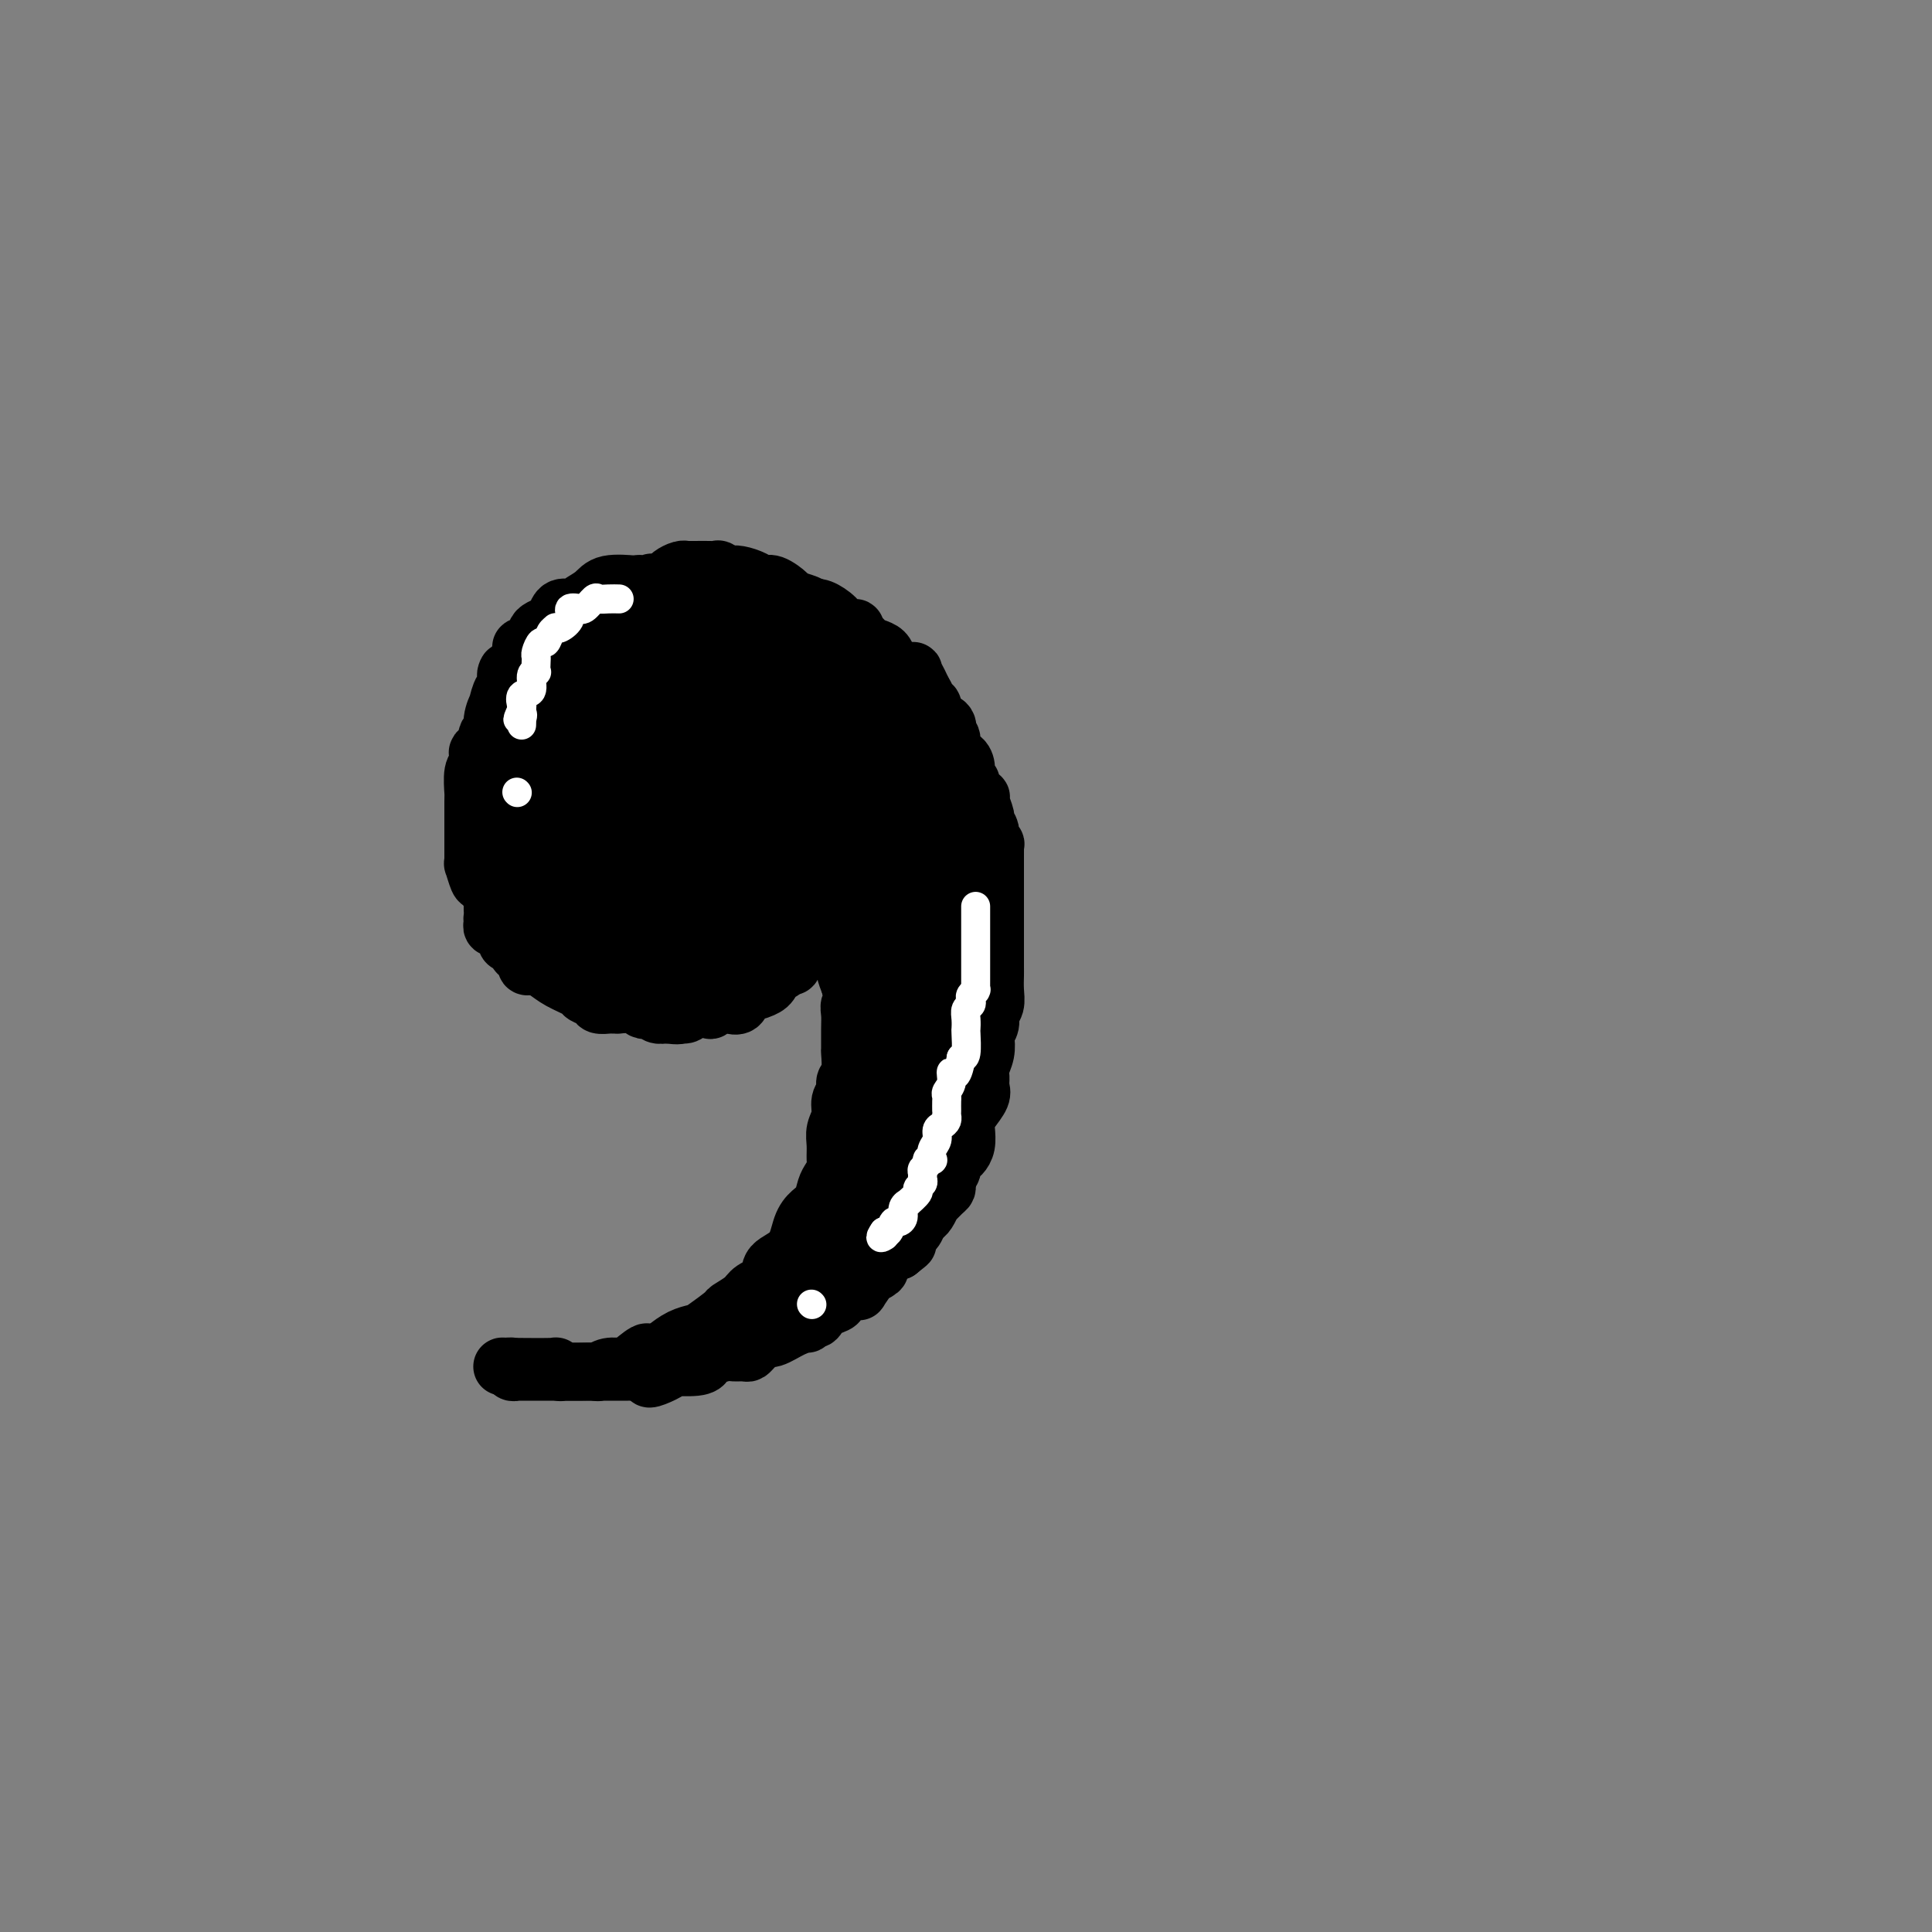 <svg viewBox='0 0 400 400' version='1.1' xmlns='http://www.w3.org/2000/svg' xmlns:xlink='http://www.w3.org/1999/xlink'><rect x="0" y="0" width="400" height="400" fill="#808080" stroke="none"/><g fill='none' stroke='#000000' stroke-width='12' stroke-linecap='round' stroke-linejoin='round'><path d='M187,149c-0.006,-0.408 -0.012,-0.817 0,-1c0.012,-0.183 0.043,-0.142 0,-1c-0.043,-0.858 -0.159,-2.616 -1,-4c-0.841,-1.384 -2.406,-2.395 -3,-3c-0.594,-0.605 -0.219,-0.805 0,-1c0.219,-0.195 0.280,-0.386 0,-1c-0.280,-0.614 -0.901,-1.651 -1,-2c-0.099,-0.349 0.323,-0.009 0,0c-0.323,0.009 -1.391,-0.313 -2,-1c-0.609,-0.687 -0.758,-1.738 -1,-2c-0.242,-0.262 -0.578,0.264 -1,0c-0.422,-0.264 -0.932,-1.318 -1,-2c-0.068,-0.682 0.305,-0.992 0,-1c-0.305,-0.008 -1.288,0.287 -2,0c-0.712,-0.287 -1.151,-1.155 -2,-2c-0.849,-0.845 -2.107,-1.666 -3,-2c-0.893,-0.334 -1.421,-0.180 -2,0c-0.579,0.180 -1.209,0.385 -2,0c-0.791,-0.385 -1.744,-1.361 -3,-2c-1.256,-0.639 -2.817,-0.942 -4,-1c-1.183,-0.058 -1.990,0.128 -3,0c-1.010,-0.128 -2.225,-0.570 -3,-1c-0.775,-0.430 -1.111,-0.847 -2,-1c-0.889,-0.153 -2.331,-0.041 -4,0c-1.669,0.041 -3.565,0.011 -5,0c-1.435,-0.011 -2.410,-0.003 -3,0c-0.590,0.003 -0.795,0.002 -1,0'/><path d='M138,121c-5.279,-0.774 -2.475,-0.208 -2,0c0.475,0.208 -1.378,0.060 -2,0c-0.622,-0.060 -0.012,-0.031 0,0c0.012,0.031 -0.575,0.064 -1,0c-0.425,-0.064 -0.688,-0.226 -1,0c-0.312,0.226 -0.674,0.839 -1,1c-0.326,0.161 -0.616,-0.129 -1,0c-0.384,0.129 -0.862,0.676 -1,1c-0.138,0.324 0.065,0.426 0,1c-0.065,0.574 -0.396,1.621 -1,2c-0.604,0.379 -1.481,0.089 -2,0c-0.519,-0.089 -0.682,0.021 -1,0c-0.318,-0.021 -0.792,-0.175 -1,0c-0.208,0.175 -0.150,0.680 0,1c0.150,0.320 0.390,0.456 0,1c-0.390,0.544 -1.411,1.495 -2,2c-0.589,0.505 -0.745,0.565 -1,1c-0.255,0.435 -0.607,1.247 -1,2c-0.393,0.753 -0.826,1.447 -1,2c-0.174,0.553 -0.089,0.966 0,1c0.089,0.034 0.183,-0.311 0,0c-0.183,0.311 -0.641,1.278 -1,2c-0.359,0.722 -0.618,1.199 -1,2c-0.382,0.801 -0.887,1.925 -1,3c-0.113,1.075 0.167,2.101 0,3c-0.167,0.899 -0.780,1.672 -1,2c-0.220,0.328 -0.045,0.212 0,1c0.045,0.788 -0.039,2.479 0,3c0.039,0.521 0.203,-0.129 0,0c-0.203,0.129 -0.772,1.037 -1,2c-0.228,0.963 -0.114,1.982 0,3'/><path d='M114,157c-1.236,4.456 -0.327,2.095 0,2c0.327,-0.095 0.073,2.076 0,3c-0.073,0.924 0.036,0.600 0,1c-0.036,0.400 -0.217,1.524 0,2c0.217,0.476 0.833,0.303 1,1c0.167,0.697 -0.115,2.262 0,3c0.115,0.738 0.628,0.648 1,1c0.372,0.352 0.603,1.145 1,2c0.397,0.855 0.958,1.772 1,2c0.042,0.228 -0.437,-0.233 0,0c0.437,0.233 1.790,1.162 3,2c1.210,0.838 2.276,1.586 3,2c0.724,0.414 1.107,0.493 2,1c0.893,0.507 2.296,1.442 3,2c0.704,0.558 0.708,0.738 1,1c0.292,0.262 0.873,0.606 2,1c1.127,0.394 2.799,0.838 4,1c1.201,0.162 1.929,0.044 3,0c1.071,-0.044 2.485,-0.012 4,0c1.515,0.012 3.131,0.004 4,0c0.869,-0.004 0.990,-0.004 2,0c1.010,0.004 2.909,0.010 5,0c2.091,-0.010 4.376,-0.037 5,0c0.624,0.037 -0.411,0.139 1,0c1.411,-0.139 5.269,-0.517 8,-1c2.731,-0.483 4.336,-1.070 5,-2c0.664,-0.930 0.388,-2.202 1,-3c0.612,-0.798 2.113,-1.121 3,-2c0.887,-0.879 1.162,-2.314 2,-3c0.838,-0.686 2.239,-0.625 3,-1c0.761,-0.375 0.880,-1.188 1,-2'/><path d='M183,170c2.442,-2.065 1.047,-0.729 1,-1c-0.047,-0.271 1.255,-2.149 2,-3c0.745,-0.851 0.932,-0.675 1,-1c0.068,-0.325 0.018,-1.149 0,-2c-0.018,-0.851 -0.005,-1.727 0,-3c0.005,-1.273 0.001,-2.942 0,-4c-0.001,-1.058 -0.000,-1.504 0,-2c0.000,-0.496 0.000,-1.040 0,-2c-0.000,-0.960 -0.001,-2.335 0,-3c0.001,-0.665 0.002,-0.620 0,-1c-0.002,-0.380 -0.007,-1.186 0,-2c0.007,-0.814 0.027,-1.635 0,-2c-0.027,-0.365 -0.101,-0.272 0,-1c0.101,-0.728 0.375,-2.275 0,-3c-0.375,-0.725 -1.401,-0.628 -2,-1c-0.599,-0.372 -0.773,-1.212 -1,-2c-0.227,-0.788 -0.509,-1.522 -1,-2c-0.491,-0.478 -1.191,-0.699 -2,-1c-0.809,-0.301 -1.726,-0.682 -2,-1c-0.274,-0.318 0.094,-0.571 -1,-1c-1.094,-0.429 -3.649,-1.032 -5,-2c-1.351,-0.968 -1.498,-2.299 -2,-3c-0.502,-0.701 -1.360,-0.770 -2,-1c-0.640,-0.230 -1.064,-0.621 -2,-1c-0.936,-0.379 -2.385,-0.745 -3,-1c-0.615,-0.255 -0.395,-0.398 -1,-1c-0.605,-0.602 -2.035,-1.664 -3,-2c-0.965,-0.336 -1.465,0.054 -2,0c-0.535,-0.054 -1.106,-0.553 -2,-1c-0.894,-0.447 -2.113,-0.842 -3,-1c-0.887,-0.158 -1.444,-0.079 -2,0'/><path d='M151,119c-3.466,-1.464 -2.129,-1.124 -2,-1c0.129,0.124 -0.948,0.032 -2,0c-1.052,-0.032 -2.079,-0.006 -3,0c-0.921,0.006 -1.738,-0.010 -2,0c-0.262,0.010 0.029,0.044 0,0c-0.029,-0.044 -0.380,-0.166 -1,0c-0.620,0.166 -1.510,0.621 -2,1c-0.490,0.379 -0.580,0.683 -1,1c-0.420,0.317 -1.169,0.647 -2,1c-0.831,0.353 -1.743,0.728 -2,1c-0.257,0.272 0.140,0.442 0,1c-0.140,0.558 -0.816,1.505 -1,2c-0.184,0.495 0.123,0.537 0,1c-0.123,0.463 -0.678,1.345 -1,2c-0.322,0.655 -0.411,1.082 -1,2c-0.589,0.918 -1.676,2.328 -2,3c-0.324,0.672 0.117,0.608 0,1c-0.117,0.392 -0.792,1.242 -1,2c-0.208,0.758 0.049,1.424 0,2c-0.049,0.576 -0.406,1.062 -1,2c-0.594,0.938 -1.427,2.328 -2,3c-0.573,0.672 -0.886,0.627 -1,1c-0.114,0.373 -0.031,1.164 0,2c0.031,0.836 0.008,1.717 0,2c-0.008,0.283 -0.002,-0.034 0,0c0.002,0.034 0.001,0.418 0,1c-0.001,0.582 -0.000,1.363 0,2c0.000,0.637 0.000,1.129 0,2c-0.000,0.871 -0.000,2.119 0,3c0.000,0.881 0.000,1.395 0,2c-0.000,0.605 -0.000,1.303 0,2'/><path d='M124,160c-0.048,2.507 -0.168,1.776 0,2c0.168,0.224 0.622,1.403 1,2c0.378,0.597 0.679,0.613 1,1c0.321,0.387 0.664,1.146 1,2c0.336,0.854 0.667,1.802 1,2c0.333,0.198 0.667,-0.354 1,0c0.333,0.354 0.663,1.616 1,2c0.337,0.384 0.681,-0.108 1,0c0.319,0.108 0.614,0.817 1,1c0.386,0.183 0.863,-0.161 2,0c1.137,0.161 2.935,0.828 4,1c1.065,0.172 1.398,-0.149 2,0c0.602,0.149 1.473,0.769 2,1c0.527,0.231 0.711,0.072 1,0c0.289,-0.072 0.682,-0.058 1,0c0.318,0.058 0.562,0.160 1,0c0.438,-0.160 1.070,-0.583 2,-1c0.930,-0.417 2.157,-0.829 4,-1c1.843,-0.171 4.302,-0.102 6,0c1.698,0.102 2.635,0.238 3,0c0.365,-0.238 0.159,-0.851 0,-1c-0.159,-0.149 -0.271,0.164 0,0c0.271,-0.164 0.927,-0.806 2,-2c1.073,-1.194 2.564,-2.939 4,-4c1.436,-1.061 2.815,-1.438 4,-2c1.185,-0.562 2.174,-1.308 3,-2c0.826,-0.692 1.490,-1.330 2,-2c0.510,-0.670 0.868,-1.373 1,-2c0.132,-0.627 0.038,-1.179 0,-2c-0.038,-0.821 -0.019,-1.910 0,-3'/><path d='M176,152c0.163,-1.513 0.070,-1.794 0,-2c-0.070,-0.206 -0.116,-0.336 0,-1c0.116,-0.664 0.396,-1.862 0,-3c-0.396,-1.138 -1.468,-2.217 -2,-3c-0.532,-0.783 -0.524,-1.270 -1,-2c-0.476,-0.730 -1.436,-1.702 -2,-2c-0.564,-0.298 -0.733,0.079 -1,0c-0.267,-0.079 -0.633,-0.612 -1,-1c-0.367,-0.388 -0.736,-0.629 -1,-1c-0.264,-0.371 -0.424,-0.870 -1,-1c-0.576,-0.130 -1.568,0.109 -2,0c-0.432,-0.109 -0.305,-0.565 -1,-1c-0.695,-0.435 -2.212,-0.849 -3,-1c-0.788,-0.151 -0.849,-0.040 -1,0c-0.151,0.040 -0.394,0.009 -1,0c-0.606,-0.009 -1.574,0.006 -2,0c-0.426,-0.006 -0.308,-0.032 -1,0c-0.692,0.032 -2.192,0.121 -3,0c-0.808,-0.121 -0.923,-0.451 -2,0c-1.077,0.451 -3.118,1.682 -4,2c-0.882,0.318 -0.607,-0.278 -1,0c-0.393,0.278 -1.454,1.429 -2,2c-0.546,0.571 -0.577,0.560 -1,1c-0.423,0.440 -1.238,1.329 -2,2c-0.762,0.671 -1.472,1.123 -2,2c-0.528,0.877 -0.873,2.179 -1,3c-0.127,0.821 -0.034,1.162 0,2c0.034,0.838 0.009,2.173 0,3c-0.009,0.827 -0.002,1.146 0,2c0.002,0.854 0.001,2.244 0,3c-0.001,0.756 -0.000,0.878 0,1'/><path d='M138,157c-0.025,2.574 0.414,2.010 1,2c0.586,-0.010 1.320,0.534 2,1c0.680,0.466 1.306,0.854 2,1c0.694,0.146 1.457,0.051 2,0c0.543,-0.051 0.867,-0.057 2,0c1.133,0.057 3.077,0.178 4,0c0.923,-0.178 0.825,-0.655 1,-1c0.175,-0.345 0.621,-0.559 1,-1c0.379,-0.441 0.689,-1.111 1,-3c0.311,-1.889 0.621,-4.998 1,-7c0.379,-2.002 0.827,-2.896 1,-3c0.173,-0.104 0.072,0.583 0,0c-0.072,-0.583 -0.113,-2.436 0,-3c0.113,-0.564 0.380,0.160 0,0c-0.380,-0.160 -1.407,-1.206 -2,-2c-0.593,-0.794 -0.750,-1.337 -1,-2c-0.250,-0.663 -0.591,-1.446 -1,-2c-0.409,-0.554 -0.884,-0.880 -1,-1c-0.116,-0.120 0.127,-0.035 0,0c-0.127,0.035 -0.624,0.020 -1,0c-0.376,-0.020 -0.632,-0.046 -1,0c-0.368,0.046 -0.847,0.165 -2,0c-1.153,-0.165 -2.982,-0.613 -4,0c-1.018,0.613 -1.227,2.288 -2,3c-0.773,0.712 -2.109,0.463 -3,1c-0.891,0.537 -1.338,1.860 -2,3c-0.662,1.140 -1.539,2.095 -2,3c-0.461,0.905 -0.505,1.758 -1,3c-0.495,1.242 -1.441,2.873 -2,4c-0.559,1.127 -0.731,1.751 -1,3c-0.269,1.249 -0.634,3.125 -1,5'/><path d='M129,161c-1.364,3.482 -0.273,1.688 0,1c0.273,-0.688 -0.270,-0.271 0,0c0.270,0.271 1.353,0.396 2,0c0.647,-0.396 0.857,-1.312 2,-3c1.143,-1.688 3.221,-4.148 5,-7c1.779,-2.852 3.261,-6.095 4,-9c0.739,-2.905 0.734,-5.471 1,-7c0.266,-1.529 0.803,-2.020 1,-3c0.197,-0.980 0.053,-2.448 0,-3c-0.053,-0.552 -0.014,-0.189 0,0c0.014,0.189 0.005,0.205 0,0c-0.005,-0.205 -0.005,-0.629 0,-1c0.005,-0.371 0.014,-0.689 0,-1c-0.014,-0.311 -0.051,-0.616 0,-1c0.051,-0.384 0.190,-0.846 0,-1c-0.190,-0.154 -0.710,0.001 0,0c0.710,-0.001 2.650,-0.159 5,0c2.350,0.159 5.112,0.635 7,1c1.888,0.365 2.904,0.620 4,1c1.096,0.380 2.273,0.885 3,1c0.727,0.115 1.003,-0.161 1,0c-0.003,0.161 -0.287,0.760 0,1c0.287,0.240 1.143,0.120 2,0'/><path d='M166,130c3.901,0.538 2.652,0.383 3,1c0.348,0.617 2.293,2.007 4,3c1.707,0.993 3.176,1.590 4,2c0.824,0.410 1.004,0.633 1,1c-0.004,0.367 -0.194,0.878 0,1c0.194,0.122 0.770,-0.144 1,0c0.230,0.144 0.114,0.697 0,1c-0.114,0.303 -0.227,0.357 0,1c0.227,0.643 0.792,1.874 1,3c0.208,1.126 0.057,2.147 0,3c-0.057,0.853 -0.022,1.537 0,2c0.022,0.463 0.031,0.706 0,1c-0.031,0.294 -0.100,0.640 0,1c0.100,0.360 0.370,0.736 0,2c-0.370,1.264 -1.379,3.418 -2,4c-0.621,0.582 -0.854,-0.406 -1,0c-0.146,0.406 -0.204,2.207 -1,3c-0.796,0.793 -2.329,0.579 -3,1c-0.671,0.421 -0.479,1.475 -1,2c-0.521,0.525 -1.755,0.519 -3,1c-1.245,0.481 -2.500,1.450 -4,2c-1.500,0.550 -3.245,0.681 -4,1c-0.755,0.319 -0.521,0.828 -1,1c-0.479,0.172 -1.671,0.009 -3,0c-1.329,-0.009 -2.797,0.135 -4,0c-1.203,-0.135 -2.143,-0.549 -3,-1c-0.857,-0.451 -1.630,-0.938 -2,-1c-0.370,-0.062 -0.336,0.303 -1,0c-0.664,-0.303 -2.025,-1.274 -3,-2c-0.975,-0.726 -1.564,-1.207 -2,-2c-0.436,-0.793 -0.718,-1.896 -1,-3'/><path d='M141,158c-2.536,-1.849 -2.876,-1.972 -3,-3c-0.124,-1.028 -0.033,-2.962 0,-4c0.033,-1.038 0.009,-1.179 0,-2c-0.009,-0.821 -0.002,-2.320 0,-3c0.002,-0.680 -0.002,-0.541 0,-1c0.002,-0.459 0.008,-1.516 0,-2c-0.008,-0.484 -0.031,-0.395 0,-1c0.031,-0.605 0.118,-1.903 0,-3c-0.118,-1.097 -0.439,-1.991 0,-3c0.439,-1.009 1.637,-2.131 2,-3c0.363,-0.869 -0.110,-1.486 0,-2c0.110,-0.514 0.804,-0.926 1,-1c0.196,-0.074 -0.106,0.191 0,0c0.106,-0.191 0.621,-0.837 1,-1c0.379,-0.163 0.623,0.156 1,0c0.377,-0.156 0.888,-0.787 1,-1c0.112,-0.213 -0.174,-0.008 0,0c0.174,0.008 0.807,-0.180 2,0c1.193,0.180 2.946,0.727 4,1c1.054,0.273 1.409,0.272 4,1c2.591,0.728 7.417,2.183 10,3c2.583,0.817 2.923,0.994 3,1c0.077,0.006 -0.110,-0.161 0,0c0.110,0.161 0.516,0.649 1,1c0.484,0.351 1.047,0.567 1,1c-0.047,0.433 -0.703,1.085 0,2c0.703,0.915 2.766,2.092 4,3c1.234,0.908 1.638,1.545 2,2c0.362,0.455 0.681,0.727 1,1'/><path d='M176,144c1.620,1.726 1.170,1.042 1,1c-0.170,-0.042 -0.060,0.557 0,1c0.060,0.443 0.069,0.731 0,1c-0.069,0.269 -0.215,0.519 0,1c0.215,0.481 0.790,1.193 1,2c0.210,0.807 0.056,1.708 0,2c-0.056,0.292 -0.015,-0.026 0,0c0.015,0.026 0.005,0.397 0,1c-0.005,0.603 -0.004,1.439 0,2c0.004,0.561 0.013,0.847 0,1c-0.013,0.153 -0.046,0.173 0,0c0.046,-0.173 0.171,-0.537 0,0c-0.171,0.537 -0.637,1.976 -1,3c-0.363,1.024 -0.623,1.632 -1,2c-0.377,0.368 -0.872,0.494 -1,1c-0.128,0.506 0.109,1.391 0,2c-0.109,0.609 -0.565,0.941 -1,1c-0.435,0.059 -0.850,-0.157 -1,0c-0.150,0.157 -0.033,0.686 0,1c0.033,0.314 -0.016,0.413 0,1c0.016,0.587 0.096,1.664 0,2c-0.096,0.336 -0.368,-0.067 -1,0c-0.632,0.067 -1.623,0.606 -2,1c-0.377,0.394 -0.141,0.644 0,1c0.141,0.356 0.188,0.817 0,1c-0.188,0.183 -0.609,0.088 -1,0c-0.391,-0.088 -0.751,-0.167 -1,0c-0.249,0.167 -0.386,0.581 -1,1c-0.614,0.419 -1.704,0.844 -3,1c-1.296,0.156 -2.799,0.045 -4,0c-1.201,-0.045 -2.101,-0.022 -3,0'/><path d='M157,174c-2.643,0.773 -1.249,0.207 -1,0c0.249,-0.207 -0.645,-0.055 -1,0c-0.355,0.055 -0.169,0.015 -1,0c-0.831,-0.015 -2.679,-0.003 -4,0c-1.321,0.003 -2.115,-0.003 -3,0c-0.885,0.003 -1.862,0.016 -3,0c-1.138,-0.016 -2.436,-0.061 -3,0c-0.564,0.061 -0.395,0.229 -1,0c-0.605,-0.229 -1.983,-0.853 -3,-1c-1.017,-0.147 -1.674,0.185 -2,0c-0.326,-0.185 -0.322,-0.887 -1,-1c-0.678,-0.113 -2.037,0.362 -3,0c-0.963,-0.362 -1.529,-1.561 -2,-2c-0.471,-0.439 -0.847,-0.117 -1,0c-0.153,0.117 -0.083,0.031 0,0c0.083,-0.031 0.180,-0.005 0,0c-0.180,0.005 -0.636,-0.009 -1,0c-0.364,0.009 -0.637,0.041 -1,0c-0.363,-0.041 -0.818,-0.155 -1,0c-0.182,0.155 -0.091,0.577 0,1'/><path d='M125,171c-4.785,-0.513 -0.747,-0.295 1,0c1.747,0.295 1.204,0.666 1,1c-0.204,0.334 -0.069,0.629 0,1c0.069,0.371 0.071,0.816 0,1c-0.071,0.184 -0.215,0.105 0,0c0.215,-0.105 0.789,-0.236 1,0c0.211,0.236 0.059,0.837 0,1c-0.059,0.163 -0.026,-0.114 0,0c0.026,0.114 0.045,0.618 0,1c-0.045,0.382 -0.153,0.640 0,1c0.153,0.360 0.566,0.821 1,1c0.434,0.179 0.889,0.075 1,0c0.111,-0.075 -0.122,-0.122 0,0c0.122,0.122 0.597,0.411 1,1c0.403,0.589 0.733,1.477 1,2c0.267,0.523 0.472,0.680 1,1c0.528,0.320 1.379,0.803 2,1c0.621,0.197 1.013,0.109 1,0c-0.013,-0.109 -0.432,-0.239 0,0c0.432,0.239 1.713,0.849 2,1c0.287,0.151 -0.421,-0.155 0,0c0.421,0.155 1.971,0.773 3,1c1.029,0.227 1.536,0.065 2,0c0.464,-0.065 0.886,-0.031 1,0c0.114,0.031 -0.079,0.061 0,0c0.079,-0.061 0.430,-0.212 1,0c0.570,0.212 1.359,0.789 2,1c0.641,0.211 1.134,0.057 2,0c0.866,-0.057 2.105,-0.016 3,0c0.895,0.016 1.448,0.008 2,0'/><path d='M154,186c3.396,0.464 2.387,0.124 2,0c-0.387,-0.124 -0.150,-0.033 0,0c0.150,0.033 0.214,0.009 1,0c0.786,-0.009 2.296,-0.002 3,0c0.704,0.002 0.603,0.001 1,0c0.397,-0.001 1.291,-0.000 2,0c0.709,0.000 1.234,0.001 2,0c0.766,-0.001 1.772,-0.002 2,0c0.228,0.002 -0.323,0.007 0,0c0.323,-0.007 1.519,-0.026 2,0c0.481,0.026 0.247,0.098 1,0c0.753,-0.098 2.492,-0.365 3,-1c0.508,-0.635 -0.214,-1.637 0,-2c0.214,-0.363 1.364,-0.086 2,0c0.636,0.086 0.757,-0.018 1,0c0.243,0.018 0.609,0.160 1,0c0.391,-0.160 0.806,-0.620 1,-1c0.194,-0.380 0.165,-0.679 0,-1c-0.165,-0.321 -0.466,-0.663 0,-1c0.466,-0.337 1.698,-0.669 2,-1c0.302,-0.331 -0.325,-0.662 0,-1c0.325,-0.338 1.603,-0.682 2,-1c0.397,-0.318 -0.087,-0.610 0,-1c0.087,-0.390 0.745,-0.877 1,-1c0.255,-0.123 0.106,0.118 0,0c-0.106,-0.118 -0.169,-0.595 0,-1c0.169,-0.405 0.571,-0.737 1,-1c0.429,-0.263 0.885,-0.455 1,-1c0.115,-0.545 -0.110,-1.441 0,-2c0.110,-0.559 0.555,-0.779 1,-1'/><path d='M186,169c2.238,-2.589 1.332,-1.061 1,-1c-0.332,0.061 -0.089,-1.345 0,-2c0.089,-0.655 0.024,-0.559 0,-1c-0.024,-0.441 -0.006,-1.417 0,-2c0.006,-0.583 0.001,-0.771 0,-1c-0.001,-0.229 0.000,-0.498 0,-1c-0.000,-0.502 -0.003,-1.238 0,-2c0.003,-0.762 0.012,-1.551 0,-2c-0.012,-0.449 -0.045,-0.557 0,-1c0.045,-0.443 0.166,-1.222 0,-2c-0.166,-0.778 -0.620,-1.554 -1,-2c-0.380,-0.446 -0.685,-0.561 -1,-1c-0.315,-0.439 -0.641,-1.200 -1,-2c-0.359,-0.800 -0.750,-1.637 -1,-2c-0.250,-0.363 -0.360,-0.251 -1,-1c-0.640,-0.749 -1.812,-2.358 -3,-3c-1.188,-0.642 -2.393,-0.315 -4,-1c-1.607,-0.685 -3.617,-2.380 -6,-3c-2.383,-0.620 -5.141,-0.166 -7,0c-1.859,0.166 -2.821,0.043 -4,0c-1.179,-0.043 -2.577,-0.006 -4,0c-1.423,0.006 -2.872,-0.019 -4,0c-1.128,0.019 -1.936,0.080 -3,0c-1.064,-0.080 -2.386,-0.302 -3,0c-0.614,0.302 -0.521,1.129 -1,2c-0.479,0.871 -1.529,1.788 -2,2c-0.471,0.212 -0.361,-0.280 -1,1c-0.639,1.280 -2.027,4.333 -3,6c-0.973,1.667 -1.531,1.949 -2,3c-0.469,1.051 -0.848,2.872 -1,4c-0.152,1.128 -0.076,1.564 0,2'/><path d='M134,159c-1.555,3.518 -0.443,2.312 0,2c0.443,-0.312 0.215,0.271 0,1c-0.215,0.729 -0.418,1.606 0,2c0.418,0.394 1.456,0.305 2,1c0.544,0.695 0.594,2.174 2,3c1.406,0.826 4.166,0.998 6,1c1.834,0.002 2.740,-0.166 4,0c1.260,0.166 2.874,0.667 4,0c1.126,-0.667 1.763,-2.503 3,-4c1.237,-1.497 3.074,-2.655 4,-3c0.926,-0.345 0.942,0.121 1,0c0.058,-0.121 0.158,-0.831 1,-3c0.842,-2.169 2.426,-5.796 3,-7c0.574,-1.204 0.137,0.017 0,0c-0.137,-0.017 0.025,-1.272 0,-2c-0.025,-0.728 -0.236,-0.930 -1,-1c-0.764,-0.070 -2.082,-0.009 -3,0c-0.918,0.009 -1.437,-0.034 -3,0c-1.563,0.034 -4.170,0.146 -6,0c-1.830,-0.146 -2.883,-0.551 -4,0c-1.117,0.551 -2.299,2.059 -3,3c-0.701,0.941 -0.921,1.317 -1,2c-0.079,0.683 -0.018,1.674 0,2c0.018,0.326 -0.007,-0.014 0,0c0.007,0.014 0.046,0.382 0,1c-0.046,0.618 -0.177,1.485 0,2c0.177,0.515 0.663,0.677 1,1c0.337,0.323 0.525,0.807 1,1c0.475,0.193 1.238,0.097 2,0'/><path d='M147,161c1.311,0.914 2.590,0.700 4,0c1.410,-0.700 2.952,-1.887 4,-3c1.048,-1.113 1.601,-2.154 2,-3c0.399,-0.846 0.645,-1.498 1,-3c0.355,-1.502 0.821,-3.852 1,-5c0.179,-1.148 0.073,-1.092 0,-1c-0.073,0.092 -0.113,0.221 0,0c0.113,-0.221 0.380,-0.791 0,-1c-0.380,-0.209 -1.408,-0.056 -2,0c-0.592,0.056 -0.747,0.015 -1,0c-0.253,-0.015 -0.604,-0.004 -1,0c-0.396,0.004 -0.837,0.001 -1,0c-0.163,-0.001 -0.046,-0.000 0,0c0.046,0.000 0.023,0.000 0,0'/><path d='M171,148c-0.453,0.083 -0.906,0.167 -1,0c-0.094,-0.167 0.171,-0.584 0,-1c-0.171,-0.416 -0.778,-0.832 -1,-1c-0.222,-0.168 -0.060,-0.087 0,0c0.060,0.087 0.016,0.181 0,0c-0.016,-0.181 -0.004,-0.636 0,-1c0.004,-0.364 0.001,-0.637 0,-1c-0.001,-0.363 -0.000,-0.815 0,-1c0.000,-0.185 0.000,-0.101 0,0c-0.000,0.101 -0.000,0.220 0,0c0.000,-0.220 0.000,-0.777 0,-1c-0.000,-0.223 -0.000,-0.111 0,0'/><path d='M161,144c0.190,-0.009 0.379,-0.017 1,0c0.621,0.017 1.673,0.060 2,0c0.327,-0.060 -0.071,-0.224 0,0c0.071,0.224 0.610,0.834 1,1c0.390,0.166 0.630,-0.112 1,0c0.370,0.112 0.870,0.616 1,1c0.130,0.384 -0.110,0.649 0,1c0.110,0.351 0.569,0.788 1,1c0.431,0.212 0.834,0.201 1,1c0.166,0.799 0.096,2.410 0,3c-0.096,0.590 -0.218,0.159 0,0c0.218,-0.159 0.777,-0.045 1,0c0.223,0.045 0.112,0.023 0,0'/><path d='M155,172c0.763,0.813 1.527,1.626 2,2c0.473,0.374 0.656,0.308 2,1c1.344,0.692 3.847,2.142 5,3c1.153,0.858 0.954,1.124 1,1c0.046,-0.124 0.337,-0.637 1,0c0.663,0.637 1.697,2.425 2,3c0.303,0.575 -0.125,-0.063 0,0c0.125,0.063 0.802,0.828 1,1c0.198,0.172 -0.083,-0.249 0,0c0.083,0.249 0.530,1.166 1,2c0.470,0.834 0.963,1.583 1,2c0.037,0.417 -0.382,0.501 0,1c0.382,0.499 1.565,1.414 2,2c0.435,0.586 0.121,0.843 0,1c-0.121,0.157 -0.047,0.213 0,1c0.047,0.787 0.069,2.305 0,3c-0.069,0.695 -0.230,0.566 0,1c0.230,0.434 0.849,1.431 1,2c0.151,0.569 -0.166,0.709 0,1c0.166,0.291 0.814,0.732 1,1c0.186,0.268 -0.090,0.362 0,1c0.090,0.638 0.545,1.819 1,3'/><path d='M176,204c0.928,3.755 0.248,3.644 0,4c-0.248,0.356 -0.065,1.181 0,2c0.065,0.819 0.013,1.633 0,3c-0.013,1.367 0.012,3.287 0,4c-0.012,0.713 -0.060,0.221 0,1c0.060,0.779 0.227,2.831 0,4c-0.227,1.169 -0.849,1.457 -1,2c-0.151,0.543 0.170,1.341 0,2c-0.170,0.659 -0.830,1.177 -1,2c-0.170,0.823 0.151,1.949 0,3c-0.151,1.051 -0.776,2.025 -1,3c-0.224,0.975 -0.049,1.951 0,3c0.049,1.049 -0.028,2.172 0,3c0.028,0.828 0.159,1.362 0,2c-0.159,0.638 -0.610,1.379 -1,2c-0.390,0.621 -0.721,1.121 -1,2c-0.279,0.879 -0.506,2.135 -1,3c-0.494,0.865 -1.254,1.338 -2,2c-0.746,0.662 -1.478,1.514 -2,3c-0.522,1.486 -0.834,3.605 -2,5c-1.166,1.395 -3.185,2.066 -4,3c-0.815,0.934 -0.425,2.132 -1,3c-0.575,0.868 -2.115,1.406 -3,2c-0.885,0.594 -1.114,1.245 -2,2c-0.886,0.755 -2.428,1.616 -3,2c-0.572,0.384 -0.174,0.292 -1,1c-0.826,0.708 -2.876,2.217 -4,3c-1.124,0.783 -1.322,0.839 -2,1c-0.678,0.161 -1.836,0.428 -3,1c-1.164,0.572 -2.332,1.449 -3,2c-0.668,0.551 -0.834,0.775 -1,1'/><path d='M137,280c-3.923,2.217 -2.729,0.258 -3,0c-0.271,-0.258 -2.007,1.185 -3,2c-0.993,0.815 -1.241,1.003 -2,1c-0.759,-0.003 -2.027,-0.197 -3,0c-0.973,0.197 -1.651,0.785 -2,1c-0.349,0.215 -0.370,0.058 -1,0c-0.630,-0.058 -1.869,-0.015 -3,0c-1.131,0.015 -2.152,0.004 -3,0c-0.848,-0.004 -1.522,-0.001 -2,0c-0.478,0.001 -0.762,0.000 -1,0c-0.238,-0.000 -0.432,-0.000 -1,0c-0.568,0.000 -1.510,-0.000 -2,0c-0.490,0.000 -0.528,0.001 -1,0c-0.472,-0.001 -1.379,-0.004 -2,0c-0.621,0.004 -0.955,0.015 -1,0c-0.045,-0.015 0.198,-0.057 0,0c-0.198,0.057 -0.838,0.211 -1,0c-0.162,-0.211 0.153,-0.789 0,-1c-0.153,-0.211 -0.773,-0.057 -1,0c-0.227,0.057 -0.061,0.015 0,0c0.061,-0.015 0.017,-0.004 0,0c-0.017,0.004 -0.009,0.002 0,0'/><path d='M105,283c-2.508,-0.154 0.222,-0.037 1,0c0.778,0.037 -0.395,-0.004 1,0c1.395,0.004 5.359,0.054 7,0c1.641,-0.054 0.960,-0.211 1,0c0.040,0.211 0.801,0.788 1,1c0.199,0.212 -0.165,0.057 0,0c0.165,-0.057 0.860,-0.015 1,0c0.140,0.015 -0.275,0.004 1,0c1.275,-0.004 4.241,-0.001 6,0c1.759,0.001 2.313,0.000 3,0c0.687,-0.000 1.508,-0.000 2,0c0.492,0.000 0.654,0.001 1,0c0.346,-0.001 0.877,-0.004 1,0c0.123,0.004 -0.163,0.015 0,0c0.163,-0.015 0.775,-0.056 1,0c0.225,0.056 0.064,0.211 1,0c0.936,-0.211 2.971,-0.786 4,-1c1.029,-0.214 1.053,-0.065 1,0c-0.053,0.065 -0.183,0.046 0,0c0.183,-0.046 0.680,-0.121 1,0c0.320,0.121 0.463,0.436 1,0c0.537,-0.436 1.466,-1.622 2,-2c0.534,-0.378 0.672,0.054 1,0c0.328,-0.054 0.846,-0.593 2,-1c1.154,-0.407 2.944,-0.683 4,-1c1.056,-0.317 1.380,-0.676 2,-1c0.620,-0.324 1.537,-0.613 2,-1c0.463,-0.387 0.471,-0.874 1,-1c0.529,-0.126 1.580,0.107 2,0c0.420,-0.107 0.210,-0.553 0,-1'/><path d='M156,275c2.836,-1.113 1.925,0.106 2,0c0.075,-0.106 1.137,-1.535 2,-2c0.863,-0.465 1.526,0.035 2,0c0.474,-0.035 0.759,-0.604 1,-1c0.241,-0.396 0.439,-0.617 1,-1c0.561,-0.383 1.486,-0.926 2,-1c0.514,-0.074 0.618,0.322 1,0c0.382,-0.322 1.043,-1.363 2,-2c0.957,-0.637 2.211,-0.872 3,-1c0.789,-0.128 1.115,-0.149 2,-1c0.885,-0.851 2.331,-2.531 3,-3c0.669,-0.469 0.562,0.274 1,0c0.438,-0.274 1.421,-1.565 2,-2c0.579,-0.435 0.753,-0.014 1,0c0.247,0.014 0.567,-0.377 1,-1c0.433,-0.623 0.980,-1.476 2,-2c1.020,-0.524 2.512,-0.719 3,-1c0.488,-0.281 -0.028,-0.649 0,-1c0.028,-0.351 0.599,-0.686 1,-1c0.401,-0.314 0.632,-0.608 1,-1c0.368,-0.392 0.873,-0.884 1,-1c0.127,-0.116 -0.126,0.142 0,0c0.126,-0.142 0.629,-0.686 1,-1c0.371,-0.314 0.611,-0.399 1,-1c0.389,-0.601 0.927,-1.719 1,-2c0.073,-0.281 -0.320,0.275 0,0c0.320,-0.275 1.354,-1.380 2,-2c0.646,-0.620 0.905,-0.754 1,-1c0.095,-0.246 0.026,-0.605 0,-1c-0.026,-0.395 -0.007,-0.827 0,-1c0.007,-0.173 0.004,-0.086 0,0'/><path d='M196,244c1.570,-2.353 0.995,-1.736 1,-2c0.005,-0.264 0.589,-1.408 1,-2c0.411,-0.592 0.648,-0.633 1,-1c0.352,-0.367 0.820,-1.061 1,-2c0.180,-0.939 0.073,-2.124 0,-3c-0.073,-0.876 -0.110,-1.442 0,-2c0.110,-0.558 0.368,-1.107 1,-2c0.632,-0.893 1.637,-2.128 2,-3c0.363,-0.872 0.083,-1.379 0,-2c-0.083,-0.621 0.029,-1.356 0,-2c-0.029,-0.644 -0.200,-1.198 0,-2c0.200,-0.802 0.771,-1.853 1,-3c0.229,-1.147 0.118,-2.389 0,-3c-0.118,-0.611 -0.242,-0.589 0,-1c0.242,-0.411 0.849,-1.255 1,-2c0.151,-0.745 -0.156,-1.390 0,-2c0.156,-0.610 0.774,-1.183 1,-2c0.226,-0.817 0.061,-1.876 0,-3c-0.061,-1.124 -0.016,-2.313 0,-3c0.016,-0.687 0.004,-0.871 0,-2c-0.004,-1.129 -0.001,-3.202 0,-4c0.001,-0.798 0.000,-0.323 0,-1c-0.000,-0.677 -0.000,-2.508 0,-3c0.000,-0.492 0.000,0.355 0,0c-0.000,-0.355 -0.000,-1.911 0,-3c0.000,-1.089 0.000,-1.709 0,-2c-0.000,-0.291 -0.000,-0.252 0,-1c0.000,-0.748 0.000,-2.283 0,-3c-0.000,-0.717 -0.000,-0.616 0,-1c0.000,-0.384 0.000,-1.253 0,-2c-0.000,-0.747 -0.000,-1.374 0,-2'/><path d='M206,178c0.005,-4.744 0.016,-1.602 0,-1c-0.016,0.602 -0.061,-1.334 0,-2c0.061,-0.666 0.228,-0.060 0,0c-0.228,0.060 -0.849,-0.425 -1,-1c-0.151,-0.575 0.170,-1.240 0,-2c-0.170,-0.760 -0.829,-1.615 -1,-2c-0.171,-0.385 0.148,-0.301 0,-1c-0.148,-0.699 -0.762,-2.181 -1,-3c-0.238,-0.819 -0.101,-0.975 0,-1c0.101,-0.025 0.167,0.082 0,0c-0.167,-0.082 -0.566,-0.353 -1,-1c-0.434,-0.647 -0.903,-1.669 -1,-2c-0.097,-0.331 0.176,0.030 0,0c-0.176,-0.030 -0.803,-0.449 -1,-1c-0.197,-0.551 0.034,-1.233 0,-2c-0.034,-0.767 -0.335,-1.617 -1,-2c-0.665,-0.383 -1.695,-0.297 -2,-1c-0.305,-0.703 0.116,-2.195 0,-3c-0.116,-0.805 -0.770,-0.922 -1,-1c-0.230,-0.078 -0.037,-0.115 0,0c0.037,0.115 -0.081,0.382 0,0c0.081,-0.382 0.363,-1.413 0,-2c-0.363,-0.587 -1.369,-0.731 -2,-1c-0.631,-0.269 -0.886,-0.662 -1,-1c-0.114,-0.338 -0.087,-0.620 0,-1c0.087,-0.380 0.233,-0.858 0,-1c-0.233,-0.142 -0.847,0.053 -1,0c-0.153,-0.053 0.155,-0.354 0,-1c-0.155,-0.646 -0.772,-1.635 -1,-2c-0.228,-0.365 -0.065,-0.104 0,0c0.065,0.104 0.033,0.052 0,0'/><path d='M191,143c-2.563,-5.592 -1.470,-2.073 -1,-1c0.470,1.073 0.318,-0.301 0,-1c-0.318,-0.699 -0.802,-0.723 -1,-1c-0.198,-0.277 -0.109,-0.806 0,-1c0.109,-0.194 0.240,-0.055 0,0c-0.240,0.055 -0.851,0.024 -1,0c-0.149,-0.024 0.163,-0.040 0,0c-0.163,0.040 -0.800,0.136 -1,0c-0.200,-0.136 0.036,-0.506 0,0c-0.036,0.506 -0.346,1.886 0,3c0.346,1.114 1.347,1.963 2,3c0.653,1.037 0.960,2.263 1,3c0.040,0.737 -0.185,0.984 0,2c0.185,1.016 0.782,2.800 1,4c0.218,1.200 0.058,1.816 0,3c-0.058,1.184 -0.016,2.935 0,4c0.016,1.065 0.004,1.443 0,2c-0.004,0.557 -0.001,1.294 0,2c0.001,0.706 0.000,1.380 0,2c-0.000,0.620 -0.000,1.185 0,2c0.000,0.815 0.000,1.878 0,3c-0.000,1.122 -0.000,2.302 0,3c0.000,0.698 0.000,0.914 0,2c-0.000,1.086 -0.000,3.043 0,5'/><path d='M191,182c-0.000,4.448 -0.000,1.568 0,1c0.000,-0.568 0.000,1.177 0,2c-0.000,0.823 -0.000,0.726 0,1c0.000,0.274 0.001,0.921 0,2c-0.001,1.079 -0.004,2.591 0,4c0.004,1.409 0.016,2.714 0,4c-0.016,1.286 -0.061,2.554 0,4c0.061,1.446 0.229,3.071 0,4c-0.229,0.929 -0.854,1.161 -1,2c-0.146,0.839 0.188,2.284 0,3c-0.188,0.716 -0.897,0.702 -1,1c-0.103,0.298 0.401,0.907 0,1c-0.401,0.093 -1.708,-0.329 -2,-1c-0.292,-0.671 0.430,-1.590 0,-3c-0.430,-1.410 -2.011,-3.310 -3,-5c-0.989,-1.690 -1.387,-3.168 -2,-5c-0.613,-1.832 -1.443,-4.017 -2,-5c-0.557,-0.983 -0.842,-0.765 -1,-1c-0.158,-0.235 -0.188,-0.924 0,-1c0.188,-0.076 0.594,0.462 1,1'/><path d='M180,191c-1.132,-2.775 -0.461,-0.214 0,1c0.461,1.214 0.712,1.079 1,2c0.288,0.921 0.613,2.897 1,5c0.387,2.103 0.836,4.332 1,7c0.164,2.668 0.044,5.775 0,9c-0.044,3.225 -0.012,6.567 0,9c0.012,2.433 0.003,3.957 0,5c-0.003,1.043 0.001,1.607 0,2c-0.001,0.393 -0.007,0.616 0,1c0.007,0.384 0.027,0.930 0,2c-0.027,1.070 -0.101,2.664 0,4c0.101,1.336 0.377,2.413 0,4c-0.377,1.587 -1.408,3.682 -2,6c-0.592,2.318 -0.746,4.858 -1,7c-0.254,2.142 -0.608,3.887 -1,5c-0.392,1.113 -0.823,1.594 -1,2c-0.177,0.406 -0.100,0.736 0,1c0.100,0.264 0.223,0.463 0,1c-0.223,0.537 -0.791,1.414 -1,2c-0.209,0.586 -0.060,0.882 0,1c0.060,0.118 0.030,0.059 0,0'/><path d='M179,253c0.118,-0.223 0.236,-0.446 0,0c-0.236,0.446 -0.826,1.562 -1,2c-0.174,0.438 0.069,0.197 -1,1c-1.069,0.803 -3.448,2.650 -5,4c-1.552,1.350 -2.275,2.204 -3,3c-0.725,0.796 -1.452,1.534 -2,2c-0.548,0.466 -0.917,0.660 -1,1c-0.083,0.340 0.120,0.825 0,1c-0.120,0.175 -0.563,0.039 -1,0c-0.437,-0.039 -0.867,0.020 -1,0c-0.133,-0.020 0.031,-0.117 0,0c-0.031,0.117 -0.257,0.449 -1,1c-0.743,0.551 -2.001,1.321 -3,2c-0.999,0.679 -1.738,1.267 -3,2c-1.262,0.733 -3.048,1.611 -4,2c-0.952,0.389 -1.070,0.289 -2,1c-0.930,0.711 -2.674,2.232 -4,3c-1.326,0.768 -2.235,0.784 -3,1c-0.765,0.216 -1.384,0.633 -2,1c-0.616,0.367 -1.227,0.686 -2,1c-0.773,0.314 -1.709,0.624 -2,1c-0.291,0.376 0.063,0.819 0,1c-0.063,0.181 -0.544,0.101 -1,0c-0.456,-0.101 -0.887,-0.223 -1,0c-0.113,0.223 0.094,0.792 0,1c-0.094,0.208 -0.487,0.056 -1,0c-0.513,-0.056 -1.147,-0.016 -1,0c0.147,0.016 1.073,0.008 2,0'/><path d='M136,284c-4.021,2.694 0.426,0.929 2,0c1.574,-0.929 0.274,-1.023 1,-1c0.726,0.023 3.479,0.164 5,0c1.521,-0.164 1.812,-0.633 2,-1c0.188,-0.367 0.274,-0.634 1,-1c0.726,-0.366 2.092,-0.833 3,-1c0.908,-0.167 1.357,-0.033 2,0c0.643,0.033 1.481,-0.034 2,0c0.519,0.034 0.718,0.168 1,0c0.282,-0.168 0.648,-0.640 1,-1c0.352,-0.360 0.691,-0.608 1,-1c0.309,-0.392 0.590,-0.927 1,-1c0.410,-0.073 0.950,0.316 2,0c1.050,-0.316 2.610,-1.336 4,-2c1.390,-0.664 2.612,-0.970 3,-1c0.388,-0.030 -0.057,0.217 0,0c0.057,-0.217 0.615,-0.899 1,-1c0.385,-0.101 0.598,0.377 1,0c0.402,-0.377 0.994,-1.611 1,-2c0.006,-0.389 -0.572,0.067 0,0c0.572,-0.067 2.295,-0.656 3,-1c0.705,-0.344 0.393,-0.444 1,-1c0.607,-0.556 2.132,-1.570 3,-2c0.868,-0.430 1.077,-0.276 1,0c-0.077,0.276 -0.442,0.675 0,0c0.442,-0.675 1.689,-2.422 2,-3c0.311,-0.578 -0.314,0.014 0,0c0.314,-0.014 1.569,-0.633 2,-1c0.431,-0.367 0.039,-0.484 0,-1c-0.039,-0.516 0.275,-1.433 1,-2c0.725,-0.567 1.863,-0.783 3,-1'/><path d='M186,259c3.158,-2.500 1.554,-1.251 1,-1c-0.554,0.251 -0.058,-0.495 0,-1c0.058,-0.505 -0.321,-0.769 0,-1c0.321,-0.231 1.343,-0.428 2,-1c0.657,-0.572 0.951,-1.518 1,-2c0.049,-0.482 -0.145,-0.501 0,-1c0.145,-0.499 0.629,-1.479 1,-2c0.371,-0.521 0.629,-0.584 1,-1c0.371,-0.416 0.856,-1.186 1,-2c0.144,-0.814 -0.052,-1.673 0,-2c0.052,-0.327 0.353,-0.122 1,-1c0.647,-0.878 1.641,-2.840 2,-4c0.359,-1.160 0.082,-1.518 0,-2c-0.082,-0.482 0.031,-1.087 0,-2c-0.031,-0.913 -0.204,-2.134 0,-3c0.204,-0.866 0.786,-1.376 1,-2c0.214,-0.624 0.061,-1.362 0,-2c-0.061,-0.638 -0.030,-1.175 0,-2c0.030,-0.825 0.061,-1.936 0,-3c-0.061,-1.064 -0.212,-2.081 0,-3c0.212,-0.919 0.789,-1.740 1,-3c0.211,-1.260 0.057,-2.958 0,-4c-0.057,-1.042 -0.015,-1.428 0,-2c0.015,-0.572 0.004,-1.331 0,-2c-0.004,-0.669 -0.000,-1.250 0,-2c0.000,-0.750 -0.004,-1.670 0,-3c0.004,-1.330 0.015,-3.069 0,-4c-0.015,-0.931 -0.056,-1.054 0,-2c0.056,-0.946 0.207,-2.716 0,-4c-0.207,-1.284 -0.774,-2.081 -1,-3c-0.226,-0.919 -0.113,-1.959 0,-3'/><path d='M197,189c0.158,-8.303 0.053,-3.561 0,-2c-0.053,1.561 -0.055,-0.058 0,-1c0.055,-0.942 0.166,-1.207 0,-2c-0.166,-0.793 -0.608,-2.115 -1,-3c-0.392,-0.885 -0.732,-1.333 -1,-2c-0.268,-0.667 -0.464,-1.552 -1,-2c-0.536,-0.448 -1.412,-0.458 -2,-1c-0.588,-0.542 -0.890,-1.615 -1,-2c-0.110,-0.385 -0.030,-0.083 0,0c0.030,0.083 0.008,-0.052 0,0c-0.008,0.052 -0.002,0.290 0,1c0.002,0.710 0.001,1.893 0,3c-0.001,1.107 -0.000,2.137 0,4c0.000,1.863 0.000,4.560 0,6c-0.000,1.440 -0.000,1.624 0,2c0.000,0.376 -0.000,0.945 0,2c0.000,1.055 0.000,2.598 0,4c-0.000,1.402 -0.000,2.665 0,4c0.000,1.335 0.001,2.743 0,4c-0.001,1.257 -0.004,2.361 0,4c0.004,1.639 0.015,3.811 0,5c-0.015,1.189 -0.057,1.395 0,2c0.057,0.605 0.211,1.610 0,3c-0.211,1.390 -0.789,3.166 -1,4c-0.211,0.834 -0.057,0.724 0,1c0.057,0.276 0.016,0.936 0,1c-0.016,0.064 -0.008,-0.468 0,-1'/><path d='M190,223c-0.257,7.558 -0.401,1.952 -1,-1c-0.599,-2.952 -1.653,-3.249 -2,-5c-0.347,-1.751 0.012,-4.955 0,-8c-0.012,-3.045 -0.396,-5.930 -1,-8c-0.604,-2.070 -1.430,-3.324 -2,-5c-0.570,-1.676 -0.886,-3.775 -1,-5c-0.114,-1.225 -0.028,-1.577 0,-2c0.028,-0.423 -0.004,-0.917 0,-1c0.004,-0.083 0.043,0.246 0,1c-0.043,0.754 -0.169,1.934 0,3c0.169,1.066 0.634,2.017 1,4c0.366,1.983 0.634,4.997 1,9c0.366,4.003 0.830,8.995 1,13c0.170,4.005 0.046,7.024 0,9c-0.046,1.976 -0.012,2.910 0,4c0.012,1.090 0.003,2.338 0,3c-0.003,0.662 -0.001,0.739 0,1c0.001,0.261 0.000,0.707 0,1c-0.000,0.293 -0.000,0.433 0,1c0.000,0.567 0.000,1.561 0,2c-0.000,0.439 -0.000,0.324 0,1c0.000,0.676 0.000,2.144 0,3c-0.000,0.856 -0.000,1.102 0,1c0.000,-0.102 0.000,-0.551 0,-1'/><path d='M186,243c0.397,7.959 -0.110,0.357 0,-4c0.110,-4.357 0.839,-5.468 1,-6c0.161,-0.532 -0.244,-0.484 0,-3c0.244,-2.516 1.137,-7.597 2,-12c0.863,-4.403 1.695,-8.128 2,-11c0.305,-2.872 0.082,-4.890 0,-6c-0.082,-1.110 -0.022,-1.311 0,-2c0.022,-0.689 0.006,-1.865 0,-3c-0.006,-1.135 -0.002,-2.230 0,-3c0.002,-0.770 0.000,-1.215 0,-2c-0.000,-0.785 -0.000,-1.911 0,-3c0.000,-1.089 0.000,-2.140 0,-3c-0.000,-0.860 -0.000,-1.527 0,-2c0.000,-0.473 0.000,-0.752 0,-1c-0.000,-0.248 -0.000,-0.465 0,-1c0.000,-0.535 0.000,-1.389 0,-2c-0.000,-0.611 -0.000,-0.980 0,-1c0.000,-0.020 0.000,0.307 0,0c-0.000,-0.307 -0.001,-1.249 0,-2c0.001,-0.751 0.003,-1.310 0,-2c-0.003,-0.690 -0.011,-1.509 0,-2c0.011,-0.491 0.042,-0.654 0,-1c-0.042,-0.346 -0.155,-0.876 0,-1c0.155,-0.124 0.580,0.159 1,0c0.420,-0.159 0.834,-0.760 1,-1c0.166,-0.240 0.083,-0.120 0,0'/><path d='M193,169c1.311,-11.511 1.089,-3.289 1,0c-0.089,3.289 -0.044,1.644 0,0'/><path d='M132,121c-0.556,-0.012 -1.112,-0.025 -1,0c0.112,0.025 0.893,0.087 0,0c-0.893,-0.087 -3.458,-0.325 -5,0c-1.542,0.325 -2.060,1.211 -3,2c-0.940,0.789 -2.303,1.480 -3,2c-0.697,0.520 -0.729,0.869 -1,1c-0.271,0.131 -0.780,0.043 -1,0c-0.220,-0.043 -0.149,-0.040 0,0c0.149,0.040 0.378,0.119 0,0c-0.378,-0.119 -1.362,-0.435 -2,0c-0.638,0.435 -0.932,1.622 -1,2c-0.068,0.378 0.088,-0.053 0,0c-0.088,0.053 -0.419,0.591 -1,1c-0.581,0.409 -1.412,0.688 -2,1c-0.588,0.312 -0.932,0.658 -1,1c-0.068,0.342 0.139,0.679 0,1c-0.139,0.321 -0.625,0.624 -1,1c-0.375,0.376 -0.639,0.825 -1,1c-0.361,0.175 -0.818,0.077 -1,0c-0.182,-0.077 -0.090,-0.134 0,0c0.090,0.134 0.178,0.459 0,1c-0.178,0.541 -0.622,1.297 -1,2c-0.378,0.703 -0.689,1.351 -1,2'/><path d='M106,139c-1.774,1.957 -1.210,0.349 -1,0c0.210,-0.349 0.066,0.559 0,1c-0.066,0.441 -0.055,0.413 0,1c0.055,0.587 0.154,1.787 0,2c-0.154,0.213 -0.562,-0.561 -1,0c-0.438,0.561 -0.905,2.458 -1,3c-0.095,0.542 0.182,-0.271 0,0c-0.182,0.271 -0.823,1.624 -1,3c-0.177,1.376 0.110,2.773 0,3c-0.110,0.227 -0.617,-0.717 -1,0c-0.383,0.717 -0.642,3.096 -1,4c-0.358,0.904 -0.814,0.333 -1,0c-0.186,-0.333 -0.102,-0.430 0,0c0.102,0.430 0.224,1.386 0,2c-0.224,0.614 -0.792,0.886 -1,2c-0.208,1.114 -0.056,3.071 0,4c0.056,0.929 0.015,0.829 0,1c-0.015,0.171 -0.004,0.611 0,1c0.004,0.389 0.001,0.725 0,1c-0.001,0.275 -0.000,0.488 0,1c0.000,0.512 0.000,1.323 0,2c-0.000,0.677 0.000,1.219 0,2c-0.000,0.781 -0.001,1.800 0,3c0.001,1.200 0.004,2.581 0,3c-0.004,0.419 -0.013,-0.125 0,0c0.013,0.125 0.049,0.919 0,1c-0.049,0.081 -0.185,-0.550 0,0c0.185,0.550 0.689,2.281 1,3c0.311,0.719 0.430,0.424 1,1c0.570,0.576 1.591,2.022 2,3c0.409,0.978 0.204,1.489 0,2'/><path d='M102,188c0.614,1.955 0.148,1.841 0,2c-0.148,0.159 0.021,0.590 0,1c-0.021,0.410 -0.232,0.799 0,1c0.232,0.201 0.907,0.215 1,0c0.093,-0.215 -0.397,-0.657 0,0c0.397,0.657 1.680,2.415 2,3c0.320,0.585 -0.322,-0.002 0,0c0.322,0.002 1.607,0.592 2,1c0.393,0.408 -0.106,0.635 0,1c0.106,0.365 0.816,0.868 1,1c0.184,0.132 -0.159,-0.109 0,0c0.159,0.109 0.819,0.567 1,1c0.181,0.433 -0.116,0.840 0,1c0.116,0.160 0.644,0.074 1,0c0.356,-0.074 0.538,-0.136 1,0c0.462,0.136 1.203,0.470 2,1c0.797,0.530 1.652,1.256 3,2c1.348,0.744 3.191,1.506 4,2c0.809,0.494 0.583,0.721 1,1c0.417,0.279 1.475,0.611 2,1c0.525,0.389 0.516,0.837 1,1c0.484,0.163 1.460,0.043 2,0c0.540,-0.043 0.645,-0.008 1,0c0.355,0.008 0.960,-0.012 1,0c0.040,0.012 -0.483,0.055 0,0c0.483,-0.055 1.974,-0.207 3,0c1.026,0.207 1.587,0.774 2,1c0.413,0.226 0.678,0.112 1,0c0.322,-0.112 0.702,-0.223 1,0c0.298,0.223 0.514,0.778 1,1c0.486,0.222 1.243,0.111 2,0'/><path d='M138,210c2.958,0.448 2.854,0.068 3,0c0.146,-0.068 0.543,0.174 1,0c0.457,-0.174 0.976,-0.765 2,-1c1.024,-0.235 2.554,-0.114 3,0c0.446,0.114 -0.193,0.220 0,0c0.193,-0.220 1.218,-0.767 2,-1c0.782,-0.233 1.323,-0.154 2,0c0.677,0.154 1.492,0.381 2,0c0.508,-0.381 0.709,-1.369 1,-2c0.291,-0.631 0.673,-0.903 1,-1c0.327,-0.097 0.599,-0.018 1,0c0.401,0.018 0.930,-0.023 1,0c0.070,0.023 -0.318,0.111 0,0c0.318,-0.111 1.343,-0.421 2,-1c0.657,-0.579 0.946,-1.427 1,-2c0.054,-0.573 -0.126,-0.872 0,-1c0.126,-0.128 0.559,-0.086 1,0c0.441,0.086 0.889,0.217 1,0c0.111,-0.217 -0.114,-0.780 0,-1c0.114,-0.220 0.567,-0.096 1,0c0.433,0.096 0.847,0.165 1,0c0.153,-0.165 0.045,-0.565 0,-1c-0.045,-0.435 -0.026,-0.904 0,-1c0.026,-0.096 0.059,0.181 0,0c-0.059,-0.181 -0.212,-0.822 0,-1c0.212,-0.178 0.788,0.106 1,0c0.212,-0.106 0.061,-0.602 0,-1c-0.061,-0.398 -0.030,-0.699 0,-1'/><path d='M165,195c1.295,-1.549 0.533,-0.422 0,0c-0.533,0.422 -0.837,0.141 -1,0c-0.163,-0.141 -0.184,-0.140 -1,0c-0.816,0.140 -2.426,0.420 -3,1c-0.574,0.580 -0.112,1.462 -1,2c-0.888,0.538 -3.127,0.733 -4,1c-0.873,0.267 -0.379,0.607 -1,1c-0.621,0.393 -2.358,0.840 -3,1c-0.642,0.160 -0.188,0.033 0,0c0.188,-0.033 0.111,0.030 0,0c-0.111,-0.030 -0.256,-0.152 -1,0c-0.744,0.152 -2.087,0.577 -3,1c-0.913,0.423 -1.396,0.846 -2,1c-0.604,0.154 -1.330,0.041 -2,0c-0.670,-0.041 -1.283,-0.011 -2,0c-0.717,0.011 -1.539,0.002 -2,0c-0.461,-0.002 -0.561,0.001 -1,0c-0.439,-0.001 -1.218,-0.008 -2,0c-0.782,0.008 -1.567,0.032 -2,0c-0.433,-0.032 -0.514,-0.119 -1,0c-0.486,0.119 -1.378,0.444 -2,0c-0.622,-0.444 -0.975,-1.658 -2,-2c-1.025,-0.342 -2.721,0.188 -4,0c-1.279,-0.188 -2.139,-1.094 -3,-2'/><path d='M122,199c-3.415,-0.842 -1.453,-0.947 -1,-1c0.453,-0.053 -0.605,-0.056 -1,0c-0.395,0.056 -0.129,0.170 0,0c0.129,-0.170 0.122,-0.623 0,-1c-0.122,-0.377 -0.358,-0.679 -1,-1c-0.642,-0.321 -1.691,-0.660 -2,-1c-0.309,-0.340 0.123,-0.680 0,-1c-0.123,-0.320 -0.801,-0.619 -1,-1c-0.199,-0.381 0.081,-0.845 0,-1c-0.081,-0.155 -0.522,-0.001 -1,0c-0.478,0.001 -0.994,-0.150 -1,-1c-0.006,-0.850 0.497,-2.399 0,-3c-0.497,-0.601 -1.993,-0.255 -3,-1c-1.007,-0.745 -1.524,-2.581 -2,-4c-0.476,-1.419 -0.912,-2.422 -1,-3c-0.088,-0.578 0.173,-0.731 0,-1c-0.173,-0.269 -0.778,-0.654 -1,-1c-0.222,-0.346 -0.059,-0.655 0,-1c0.059,-0.345 0.016,-0.727 0,-1c-0.016,-0.273 -0.004,-0.437 0,-1c0.004,-0.563 0.001,-1.525 0,-2c-0.001,-0.475 -0.001,-0.461 0,-1c0.001,-0.539 0.004,-1.629 0,-2c-0.004,-0.371 -0.016,-0.021 0,0c0.016,0.021 0.061,-0.286 0,-1c-0.061,-0.714 -0.226,-1.834 0,-3c0.226,-1.166 0.845,-2.379 1,-3c0.155,-0.621 -0.154,-0.651 0,-2c0.154,-1.349 0.772,-4.017 1,-5c0.228,-0.983 0.065,-0.281 0,0c-0.065,0.281 -0.033,0.140 0,0'/><path d='M109,156c0.309,-3.442 0.082,-1.548 0,-1c-0.082,0.548 -0.019,-0.250 0,-1c0.019,-0.750 -0.005,-1.452 0,-2c0.005,-0.548 0.041,-0.941 0,-1c-0.041,-0.059 -0.157,0.216 0,1c0.157,0.784 0.589,2.077 1,4c0.411,1.923 0.803,4.478 1,6c0.197,1.522 0.201,2.013 0,3c-0.201,0.987 -0.605,2.470 0,4c0.605,1.530 2.219,3.106 3,4c0.781,0.894 0.730,1.105 1,2c0.270,0.895 0.861,2.472 1,3c0.139,0.528 -0.174,0.006 0,0c0.174,-0.006 0.834,0.503 1,1c0.166,0.497 -0.162,0.981 0,1c0.162,0.019 0.815,-0.427 1,0c0.185,0.427 -0.099,1.728 0,2c0.099,0.272 0.579,-0.485 1,0c0.421,0.485 0.783,2.213 1,3c0.217,0.787 0.289,0.635 1,1c0.711,0.365 2.060,1.247 3,2c0.940,0.753 1.470,1.376 2,2'/><path d='M126,190c2.858,3.657 2.505,2.299 3,2c0.495,-0.299 1.840,0.459 3,1c1.160,0.541 2.134,0.863 3,1c0.866,0.137 1.622,0.089 2,0c0.378,-0.089 0.378,-0.220 1,0c0.622,0.220 1.865,0.791 3,1c1.135,0.209 2.163,0.056 3,0c0.837,-0.056 1.485,-0.015 2,0c0.515,0.015 0.898,0.004 1,0c0.102,-0.004 -0.078,-0.001 0,0c0.078,0.001 0.415,0.000 1,0c0.585,-0.000 1.418,-0.000 2,0c0.582,0.000 0.912,0.000 1,0c0.088,-0.000 -0.068,-0.000 0,0c0.068,0.000 0.358,0.000 1,0c0.642,-0.000 1.634,-0.000 2,0c0.366,0.000 0.104,0.000 0,0c-0.104,-0.000 -0.052,-0.000 0,0'/></g>
<g fill='none' stroke='#FFFFFF' stroke-width='6' stroke-linecap='round' stroke-linejoin='round'><path d='M128,124c0.170,0.004 0.341,0.009 0,0c-0.341,-0.009 -1.192,-0.031 -2,0c-0.808,0.031 -1.573,0.114 -2,0c-0.427,-0.114 -0.515,-0.424 -1,0c-0.485,0.424 -1.368,1.583 -2,2c-0.632,0.417 -1.013,0.091 -1,0c0.013,-0.091 0.420,0.053 0,0c-0.420,-0.053 -1.667,-0.302 -2,0c-0.333,0.302 0.248,1.154 0,2c-0.248,0.846 -1.323,1.685 -2,2c-0.677,0.315 -0.955,0.107 -1,0c-0.045,-0.107 0.142,-0.113 0,0c-0.142,0.113 -0.612,0.345 -1,1c-0.388,0.655 -0.692,1.732 -1,2c-0.308,0.268 -0.619,-0.274 -1,0c-0.381,0.274 -0.833,1.366 -1,2c-0.167,0.634 -0.049,0.812 0,1c0.049,0.188 0.029,0.387 0,1c-0.029,0.613 -0.068,1.640 0,2c0.068,0.360 0.243,0.052 0,0c-0.243,-0.052 -0.902,0.153 -1,1c-0.098,0.847 0.366,2.335 0,3c-0.366,0.665 -1.562,0.508 -2,1c-0.438,0.492 -0.118,1.632 0,2c0.118,0.368 0.034,-0.038 0,0c-0.034,0.038 -0.017,0.519 0,1'/><path d='M108,147c-1.547,3.410 -0.415,1.436 0,1c0.415,-0.436 0.111,0.667 0,1c-0.111,0.333 -0.030,-0.103 0,0c0.030,0.103 0.009,0.744 0,1c-0.009,0.256 -0.004,0.128 0,0'/><path d='M107,164c0.000,0.000 0.100,0.100 0.1,0.1'/><path d='M202,188c0.000,-0.311 0.000,-0.623 0,0c-0.000,0.623 -0.000,2.180 0,3c0.000,0.820 0.000,0.902 0,1c-0.000,0.098 -0.000,0.211 0,1c0.000,0.789 0.000,2.252 0,3c-0.000,0.748 -0.000,0.779 0,1c0.000,0.221 0.000,0.632 0,1c-0.000,0.368 -0.000,0.693 0,1c0.000,0.307 0.000,0.598 0,1c-0.000,0.402 -0.000,0.917 0,1c0.000,0.083 0.001,-0.266 0,0c-0.001,0.266 -0.004,1.146 0,2c0.004,0.854 0.015,1.682 0,2c-0.015,0.318 -0.056,0.127 0,0c0.056,-0.127 0.207,-0.189 0,0c-0.207,0.189 -0.774,0.631 -1,1c-0.226,0.369 -0.113,0.667 0,1c0.113,0.333 0.226,0.702 0,1c-0.226,0.298 -0.792,0.525 -1,1c-0.208,0.475 -0.059,1.199 0,2c0.059,0.801 0.026,1.679 0,2c-0.026,0.321 -0.045,0.087 0,1c0.045,0.913 0.156,2.975 0,4c-0.156,1.025 -0.578,1.012 -1,1'/><path d='M199,219c-0.933,5.383 -1.767,3.339 -2,3c-0.233,-0.339 0.134,1.026 0,2c-0.134,0.974 -0.768,1.557 -1,2c-0.232,0.443 -0.062,0.745 0,1c0.062,0.255 0.017,0.464 0,1c-0.017,0.536 -0.007,1.401 0,2c0.007,0.599 0.012,0.933 0,1c-0.012,0.067 -0.041,-0.134 0,0c0.041,0.134 0.151,0.602 0,1c-0.151,0.398 -0.563,0.727 -1,1c-0.437,0.273 -0.901,0.490 -1,1c-0.099,0.510 0.166,1.313 0,2c-0.166,0.687 -0.761,1.259 -1,2c-0.239,0.741 -0.120,1.652 0,2c0.120,0.348 0.243,0.135 0,0c-0.243,-0.135 -0.850,-0.191 -1,0c-0.150,0.191 0.157,0.628 0,1c-0.157,0.372 -0.778,0.677 -1,1c-0.222,0.323 -0.043,0.663 0,1c0.043,0.337 -0.049,0.672 0,1c0.049,0.328 0.238,0.647 0,1c-0.238,0.353 -0.905,0.738 -1,1c-0.095,0.262 0.382,0.402 0,1c-0.382,0.598 -1.622,1.653 -2,2c-0.378,0.347 0.106,-0.014 0,0c-0.106,0.014 -0.802,0.403 -1,1c-0.198,0.597 0.102,1.400 0,2c-0.102,0.600 -0.605,0.996 -1,1c-0.395,0.004 -0.683,-0.383 -1,0c-0.317,0.383 -0.662,1.538 -1,2c-0.338,0.462 -0.669,0.231 -1,0'/><path d='M183,255c-1.244,1.778 -0.356,1.222 0,1c0.356,-0.222 0.178,-0.111 0,0'/><path d='M168,270c0.000,0.000 0.100,0.100 0.1,0.1'/></g>
</svg>